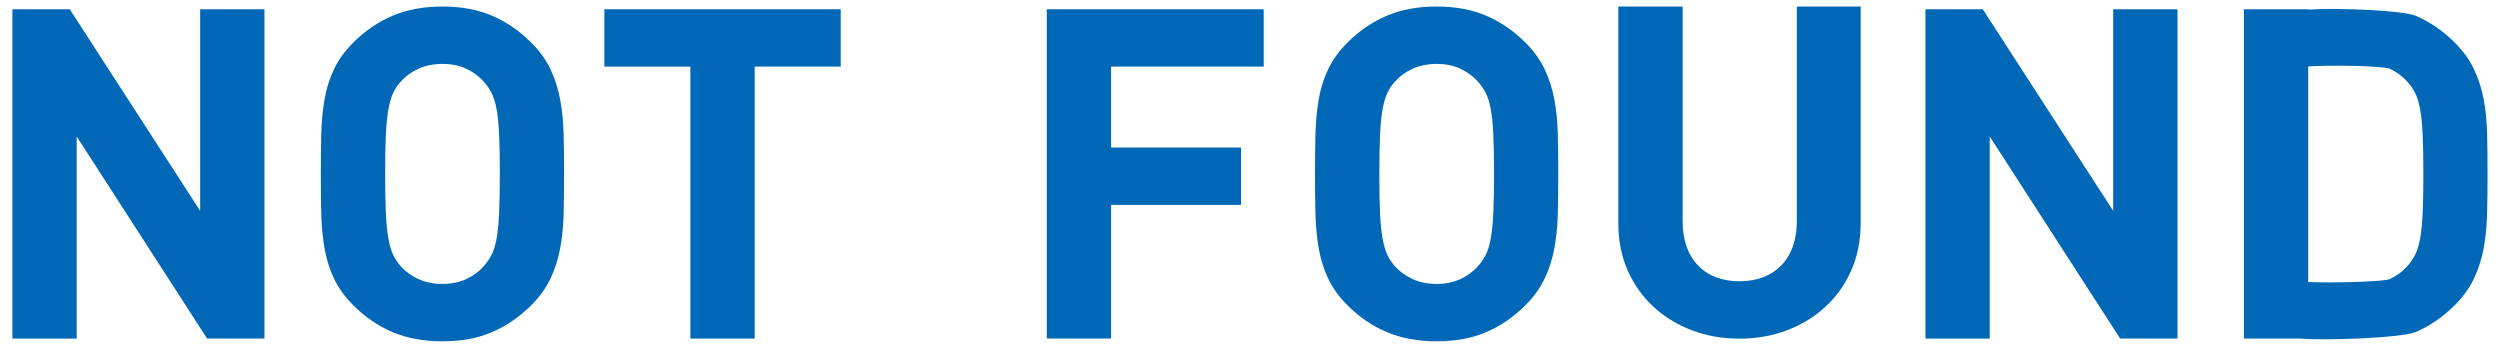 <?xml version="1.0" encoding="UTF-8"?>
<svg id="a" data-name="レイヤー 1" xmlns="http://www.w3.org/2000/svg" viewBox="0 0 460 64">
  <defs>
    <style>
      .b {
        fill: #0068b6;
      }
    </style>
  </defs>
  <polygon class="b" points="192.61 62.29 204.44 62.29 204.44 37.7 228.35 37.7 228.35 27.15 204.44 27.15 204.44 12.26 204.44 12.25 232.52 12.25 232.52 1.7 192.61 1.7 192.61 62.29"/>
  <path class="b" d="m286,18.3c-.37-1.98-.97-3.84-1.79-5.57-.82-1.73-2-3.36-3.53-4.89-2.16-2.16-4.55-3.8-7.19-4.94-2.64-1.13-5.69-1.7-9.15-1.7s-6.52.57-9.19,1.7c-2.66,1.14-5.07,2.78-7.23,4.94-1.53,1.53-2.71,3.16-3.53,4.89-.83,1.73-1.41,3.58-1.75,5.57-.34,1.98-.54,4.11-.6,6.38-.05,2.27-.08,4.71-.08,7.32s.02,5.05.08,7.32c.06,2.27.26,4.39.6,6.38.35,1.98.93,3.84,1.75,5.57.82,1.73,2,3.36,3.53,4.89,2.15,2.16,4.56,3.81,7.23,4.94,2.67,1.13,5.73,1.7,9.19,1.7s6.51-.56,9.15-1.7,5.03-2.78,7.19-4.94c1.53-1.53,2.71-3.16,3.53-4.89.82-1.73,1.42-3.58,1.79-5.57.37-1.98.58-4.11.64-6.38.05-2.27.08-4.71.08-7.32s-.02-5.05-.08-7.32-.27-4.39-.64-6.38Zm-11.23,20.89c-.09,1.9-.24,3.47-.47,4.72s-.54,2.25-.94,3.02c-.4.76-.88,1.46-1.45,2.08-.85.97-1.92,1.75-3.19,2.34-1.27.59-2.74.89-4.38.89s-3.12-.29-4.42-.89c-1.3-.6-2.38-1.37-3.23-2.34-.56-.62-1.03-1.32-1.4-2.08s-.66-1.77-.89-3.02c-.23-1.24-.39-2.82-.47-4.72-.09-1.9-.13-4.3-.13-7.19s.05-5.29.13-7.19c.09-1.9.24-3.47.47-4.72.22-1.25.52-2.25.89-3.02.36-.76.83-1.46,1.4-2.08.85-.96,1.92-1.74,3.23-2.34,1.3-.59,2.78-.89,4.42-.89s3.11.29,4.38.89c1.27.6,2.34,1.38,3.19,2.34.57.62,1.05,1.31,1.45,2.08.4.76.71,1.77.94,3.02s.39,2.82.47,4.72c.09,1.9.13,4.3.13,7.19s-.04,5.29-.13,7.19Z"/>
  <polygon class="b" points="111.2 12.26 127.03 12.26 127.03 62.3 138.86 62.3 138.86 12.26 138.86 12.25 154.69 12.25 154.69 1.7 111.2 1.7 111.2 12.26"/>
  <path class="b" d="m103.07,18.3c-.37-1.98-.97-3.84-1.79-5.57s-2-3.36-3.53-4.89c-2.16-2.16-4.55-3.8-7.19-4.94-2.64-1.13-5.69-1.7-9.15-1.7s-6.52.57-9.19,1.7c-2.66,1.14-5.07,2.78-7.23,4.94-1.53,1.53-2.71,3.16-3.53,4.89-.83,1.73-1.41,3.58-1.75,5.57-.34,1.98-.54,4.11-.6,6.38-.05,2.27-.08,4.71-.08,7.32s.02,5.05.08,7.32c.06,2.27.26,4.39.6,6.38.35,1.98.93,3.84,1.75,5.57.82,1.73,2,3.36,3.53,4.89,2.15,2.16,4.56,3.81,7.23,4.94,2.67,1.13,5.73,1.7,9.19,1.7s6.51-.56,9.15-1.7,5.03-2.78,7.19-4.94c1.53-1.53,2.71-3.16,3.53-4.89.82-1.73,1.42-3.58,1.79-5.57.37-1.98.58-4.11.64-6.38.05-2.27.08-4.71.08-7.32s-.02-5.05-.08-7.32-.27-4.39-.64-6.38Zm-11.23,20.89c-.09,1.9-.24,3.47-.47,4.72-.23,1.25-.54,2.25-.94,3.02-.4.76-.88,1.46-1.45,2.08-.85.97-1.91,1.74-3.19,2.34-1.27.59-2.74.89-4.38.89s-3.12-.29-4.42-.89c-1.3-.6-2.38-1.37-3.23-2.34-.56-.62-1.03-1.31-1.4-2.08-.37-.76-.66-1.77-.89-3.02-.23-1.24-.39-2.82-.47-4.72-.09-1.9-.13-4.3-.13-7.19s.04-5.29.13-7.19c.09-1.9.24-3.47.47-4.72.22-1.25.52-2.25.89-3.02.36-.76.83-1.46,1.4-2.08.85-.96,1.92-1.74,3.23-2.34,1.3-.59,2.78-.89,4.42-.89s3.1.29,4.38.89c1.28.6,2.34,1.38,3.19,2.34.57.62,1.05,1.31,1.45,2.08.4.76.71,1.77.94,3.02.23,1.25.39,2.82.47,4.72.09,1.9.13,4.3.13,7.19s-.05,5.29-.13,7.19Z"/>
  <polygon class="b" points="36.83 38.8 12.83 1.7 2.28 1.7 2.28 62.3 14.11 62.3 14.11 25.11 38.11 62.3 38.11 62.29 48.66 62.29 48.66 1.7 36.83 1.7 36.83 38.8"/>
  <polygon class="b" points="388.83 38.8 364.83 1.7 354.28 1.7 354.28 62.3 366.11 62.3 366.11 25.11 390.11 62.3 390.11 62.29 400.66 62.29 400.66 1.7 388.83 1.7 388.83 38.8"/>
  <path class="b" d="m330.62,40.6c0,3.52-.95,6.25-2.85,8.21-1.9,1.96-4.46,2.94-7.7,2.94s-5.79-.98-7.66-2.94c-1.87-1.95-2.81-4.69-2.81-8.21V1.2h-11.83v39.83c0,3.24.58,6.16,1.74,8.77,1.17,2.61,2.76,4.84,4.77,6.68,2.01,1.85,4.36,3.28,7.06,4.3,2.69,1.02,5.6,1.53,8.72,1.53s6.02-.51,8.72-1.53c2.69-1.02,5.05-2.46,7.06-4.3,2.02-1.84,3.61-4.07,4.77-6.68,1.17-2.61,1.75-5.54,1.75-8.77V1.2h-11.74v39.4Z"/>
  <path class="b" d="m457.64,24.68c-.06-2.27-.27-4.39-.64-6.38-.37-1.98-.97-3.84-1.79-5.57-.82-1.73-2-3.36-3.53-4.89-2.16-2.16-4.55-3.8-7.19-4.94-2.2-.94-13.76-1.49-19.78-1.14v-.06h-11.83v60.59h10.13c5.18.42,19.04-.14,21.47-1.19,2.64-1.14,5.03-2.78,7.19-4.94,1.53-1.53,2.71-3.16,3.53-4.89.82-1.73,1.42-3.58,1.79-5.57.37-1.98.58-4.11.64-6.38.05-2.27.08-4.71.08-7.32s-.02-5.05-.08-7.32Zm-11.87,14.51c-.09,1.9-.24,3.47-.47,4.72s-.54,2.25-.94,3.02c-.4.76-.88,1.46-1.45,2.08-.85.97-1.92,1.75-3.19,2.34-.99.46-10.12.75-15.01.54V12.23c4.88-.33,14.01-.05,15.01.42,1.27.6,2.34,1.38,3.19,2.34.57.62,1.05,1.31,1.45,2.08.4.76.71,1.77.94,3.02s.39,2.82.47,4.72c.09,1.9.13,4.3.13,7.19s-.04,5.29-.13,7.19Z"/>
</svg>
